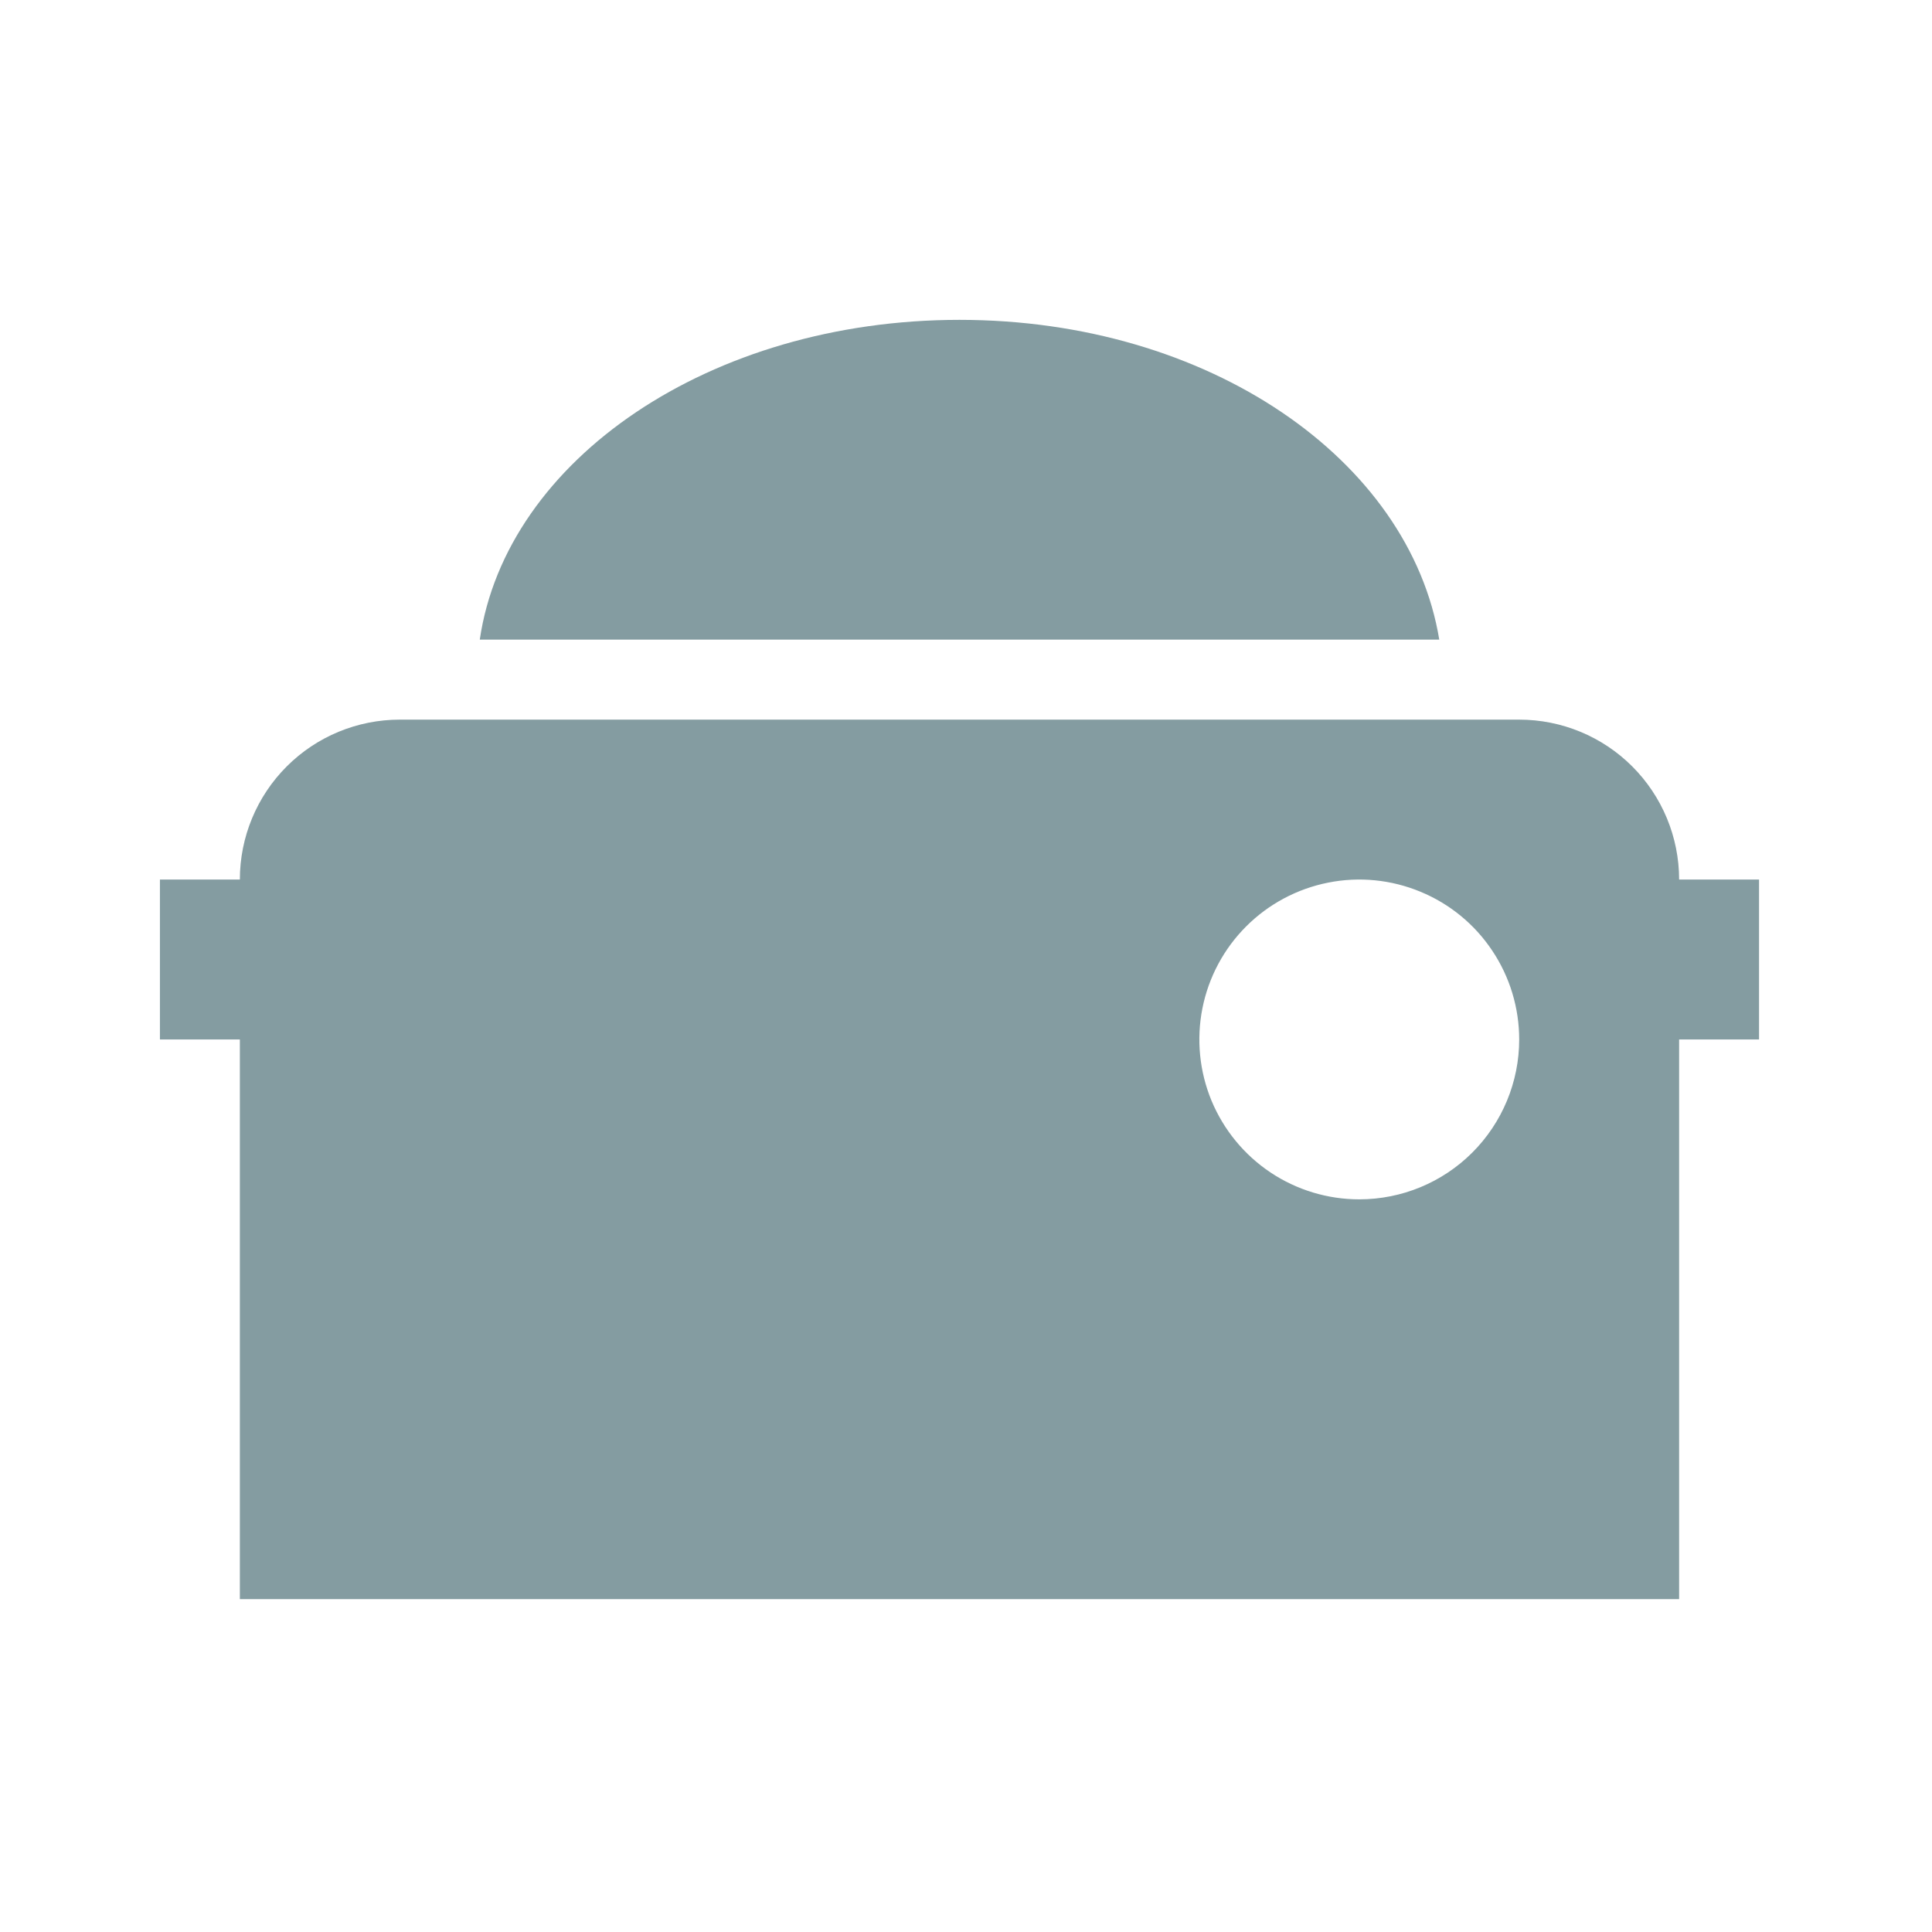 <svg width="27" height="27" viewBox="0 0 27 27" fill="none" xmlns="http://www.w3.org/2000/svg">
    <path d="M23.466 12.292C23.466 11.699 23.23 11.13 22.811 10.711C22.392 10.292 21.824 10.057 21.231 10.057H5.587C4.994 10.057 4.426 10.292 4.007 10.711C3.588 11.13 3.352 11.699 3.352 12.292H2.235V14.527H3.352V22.348H23.466V14.527H24.583V12.292M18.996 16.761C18.554 16.761 18.122 16.63 17.755 16.385C17.387 16.139 17.101 15.79 16.931 15.382C16.762 14.973 16.718 14.524 16.804 14.091C16.89 13.657 17.103 13.259 17.416 12.946C17.728 12.634 18.127 12.421 18.56 12.335C18.994 12.248 19.443 12.293 19.851 12.462C20.26 12.631 20.609 12.917 20.854 13.285C21.1 13.652 21.231 14.085 21.231 14.527C21.231 15.119 20.995 15.688 20.576 16.107C20.157 16.526 19.589 16.761 18.996 16.761ZM20.114 8.939H6.705C7.073 6.425 9.923 4.47 13.409 4.47C16.895 4.47 19.7 6.425 20.114 8.939Z" fill="#849CA1" />
</svg>